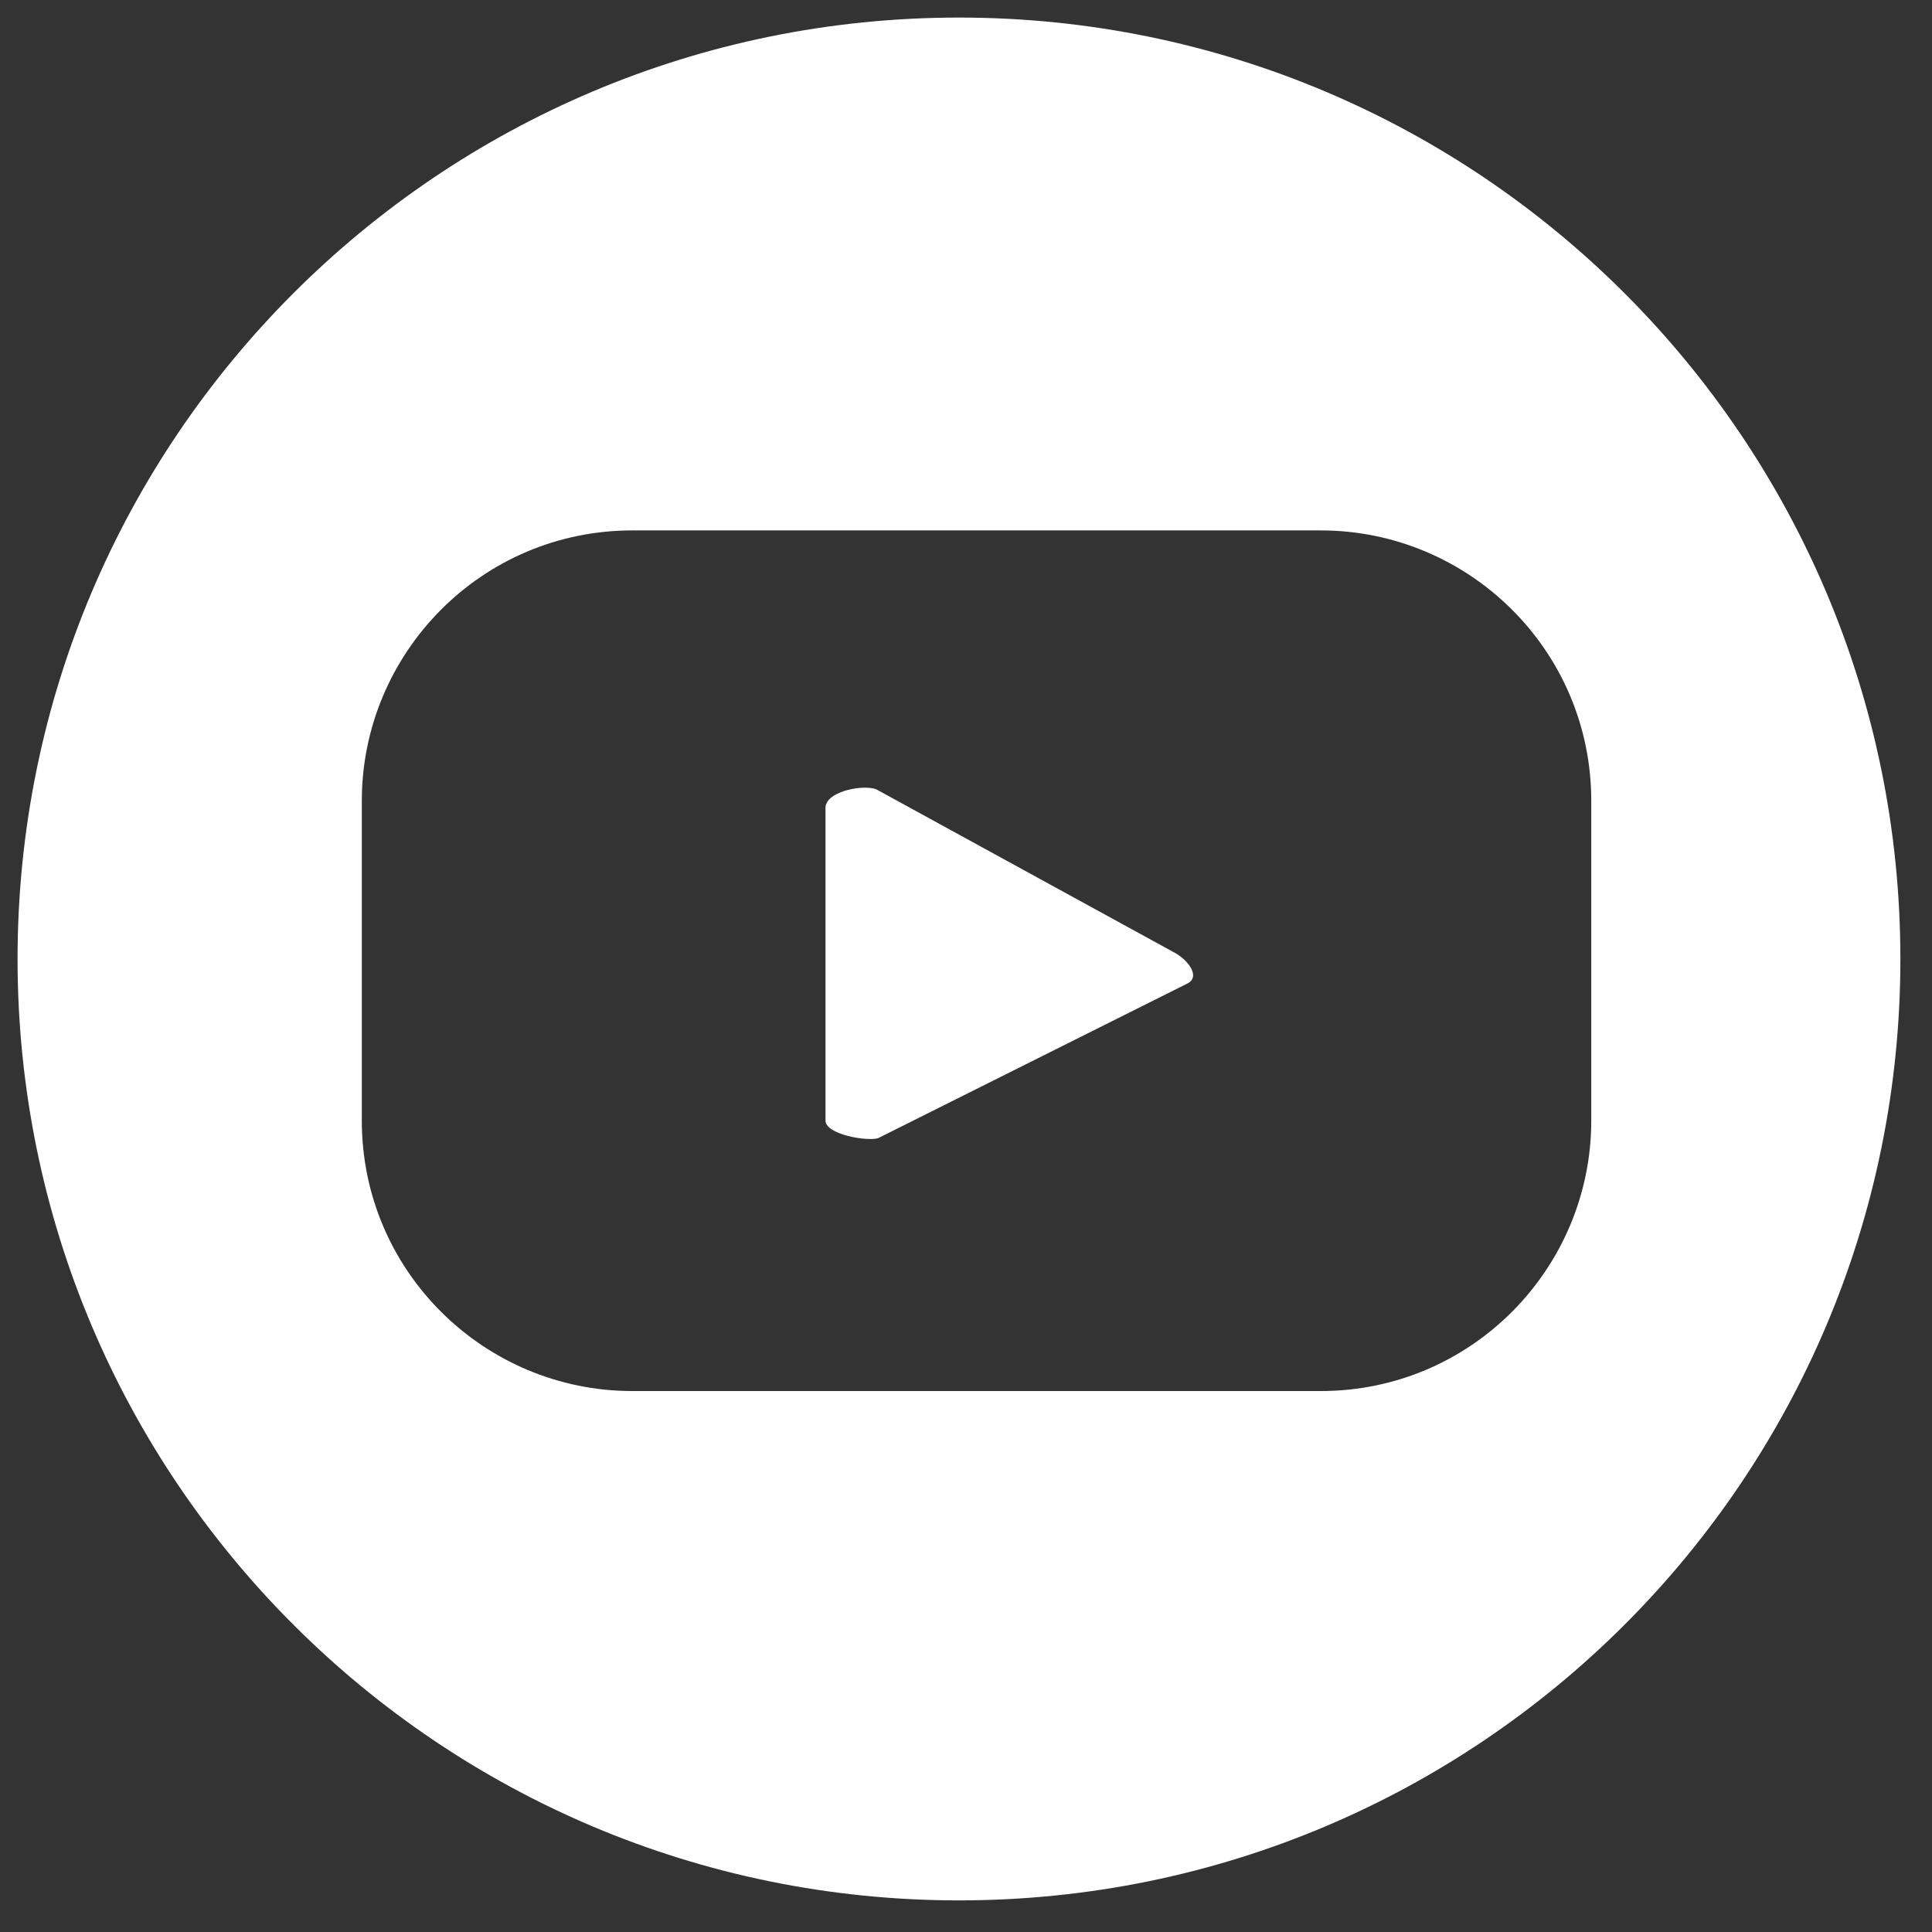 <svg width="55" height="55" fill="none" xmlns="http://www.w3.org/2000/svg"><rect width="100%" height="100%" fill="#333333" stroke="none"/><path d="M33.4 27.1 25 22.5c-.3-.2-1.5 0-1.5.5v8.9c0 .4 1.2.6 1.5.5l8.8-4.4c.4-.2 0-.7-.4-.9z" fill="#fff"/><path d="M27.3.5C12.5.5.5 12.5.5 27.3s12 26.8 26.8 26.8 26.8-12 26.8-26.8S42.1.5 27.3.5zm18 31.4c0 4.2-3.4 7.7-7.7 7.7H18c-4.2 0-7.7-3.4-7.7-7.7v-9.1c0-4.2 3.4-7.7 7.7-7.7h19.6c4.2 0 7.7 3.4 7.7 7.7v9.1z" fill="#fff"/></svg>